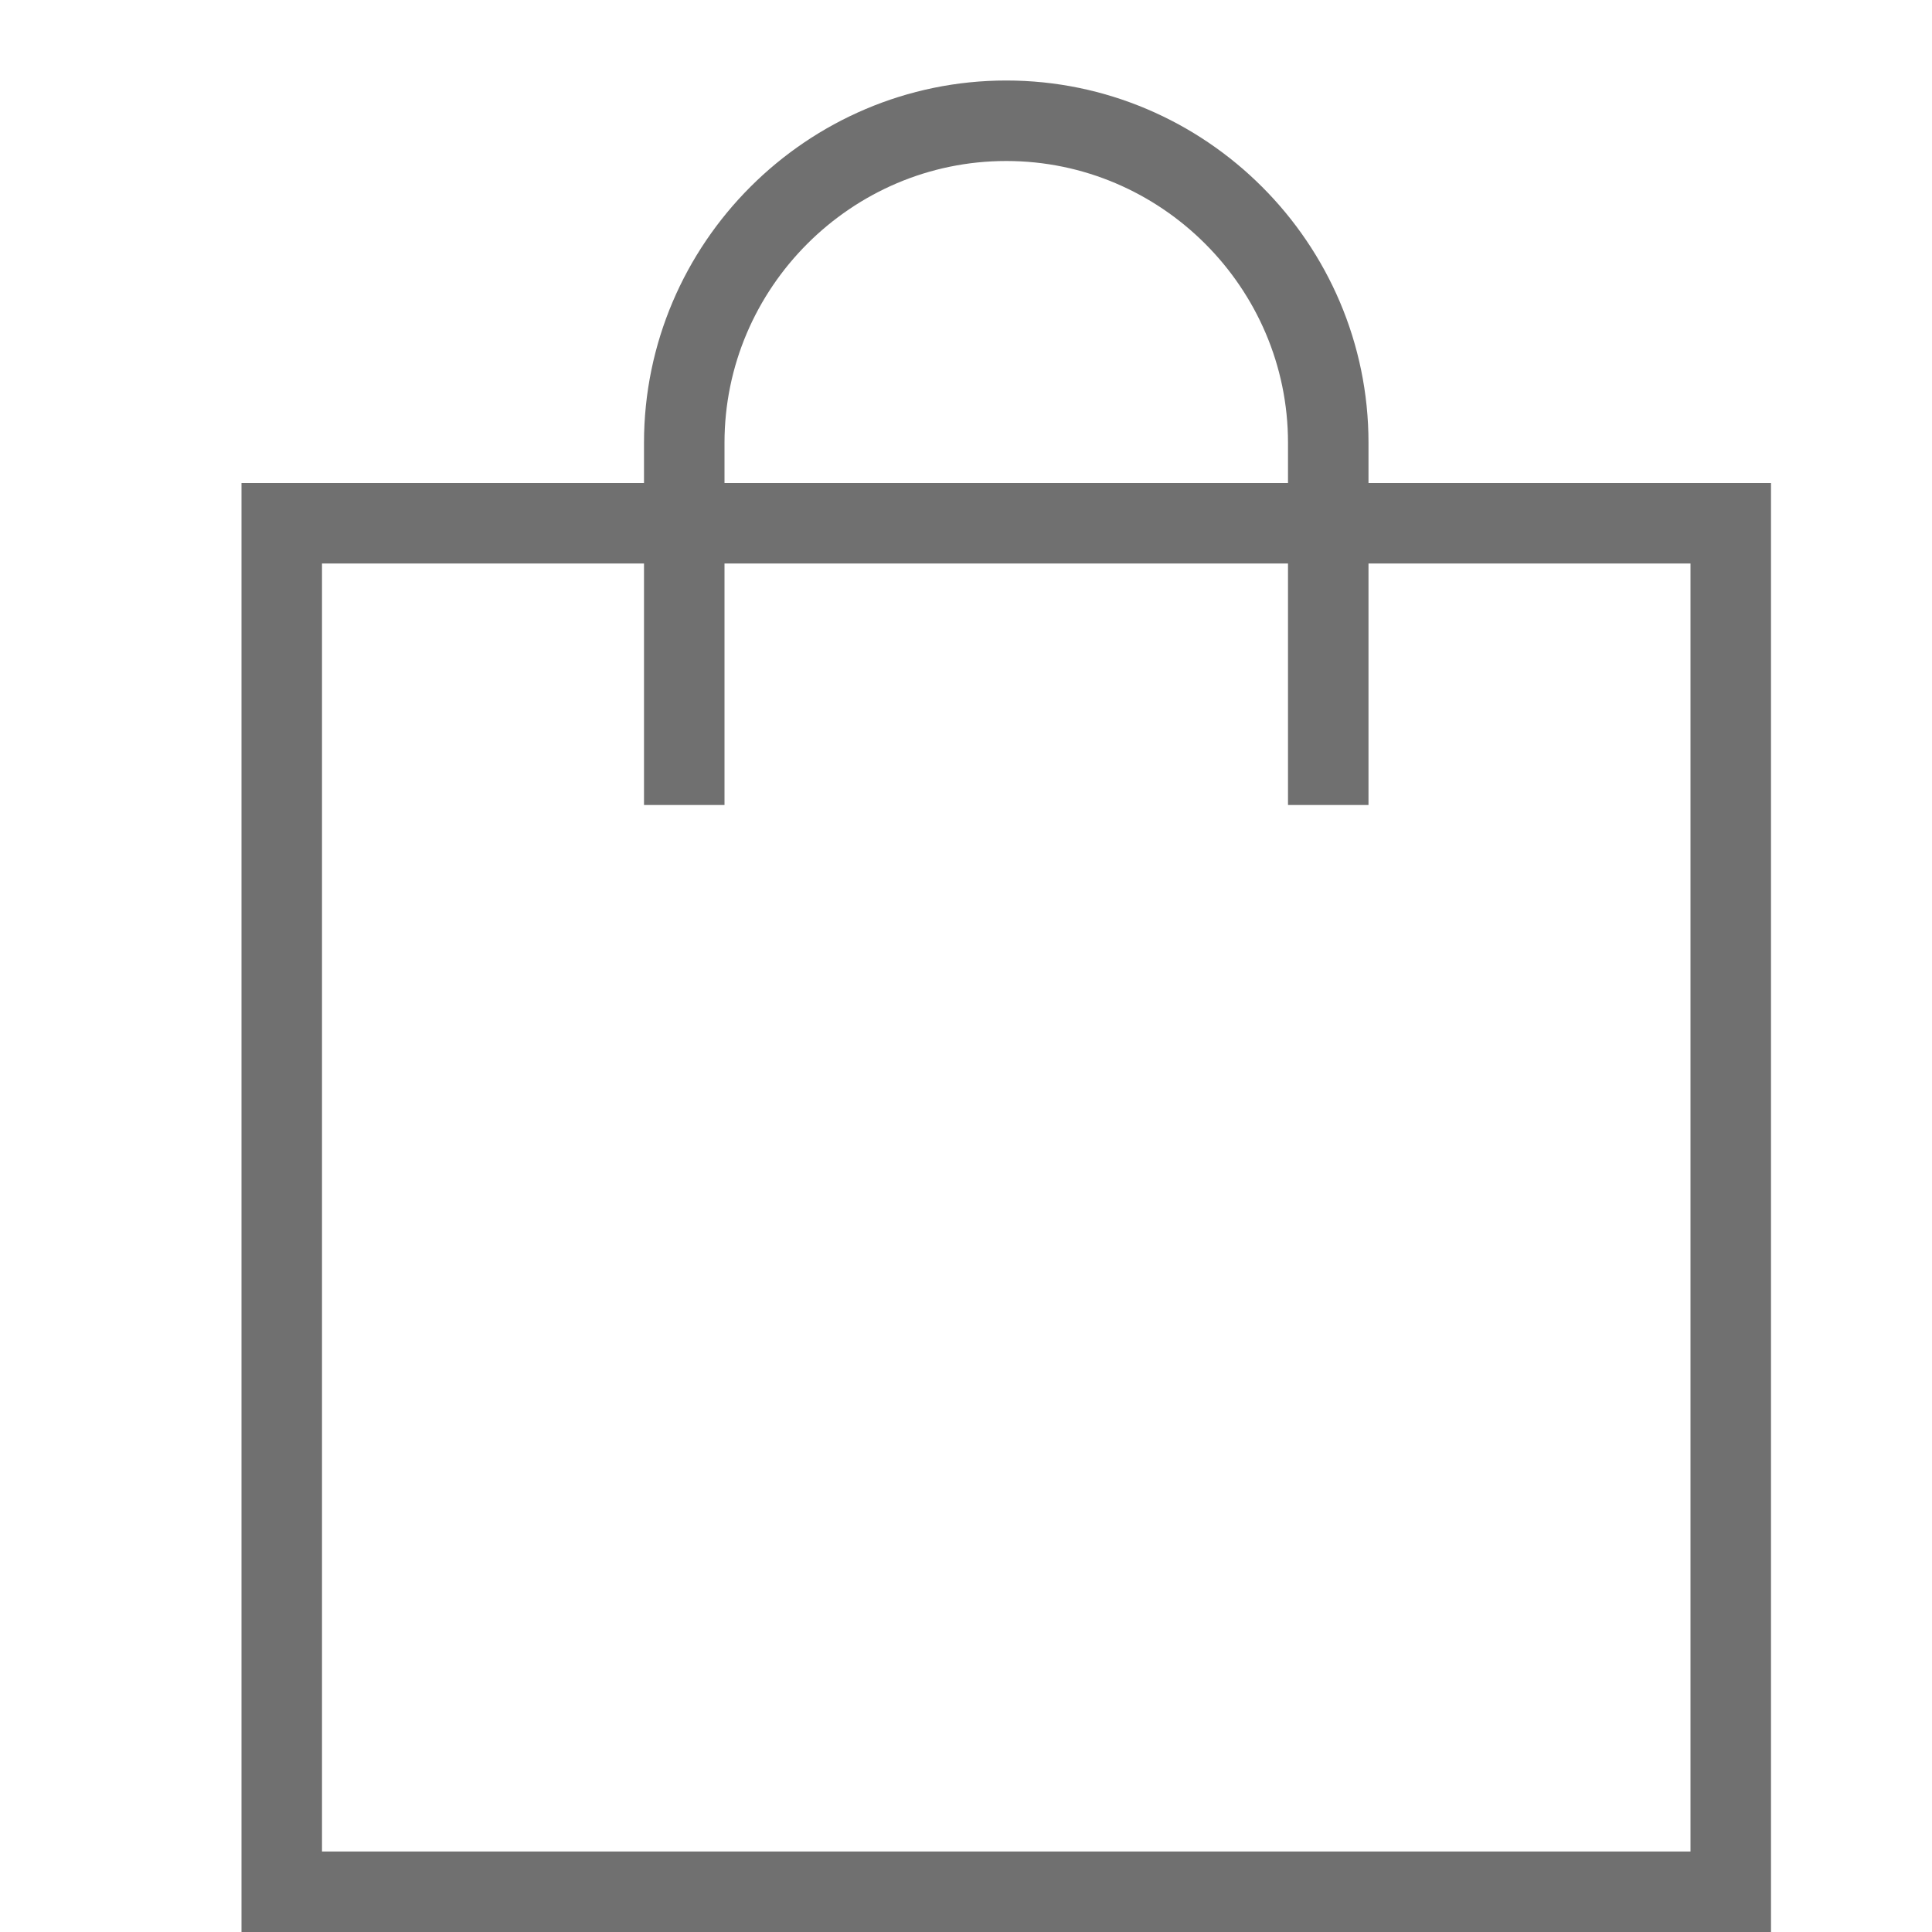<svg width="24" height="24" viewBox="0 0 24 24" fill="none" xmlns="http://www.w3.org/2000/svg">
<g id="24px">
<g id="Group">
<path id="Vector" d="M21.5 23.5H3.5V6.5H21.5V23.5Z" stroke="#707070" stroke-miterlimit="10" stroke-linecap="square"/>
<path id="Vector_2" d="M8.5 9.5V5.5C8.5 3.3 10.3 1.5 12.5 1.5C14.7 1.5 16.5 3.3 16.5 5.5V9.5" stroke="#707070" stroke-miterlimit="10" stroke-linecap="square"/>
</g>
</g>
</svg>
